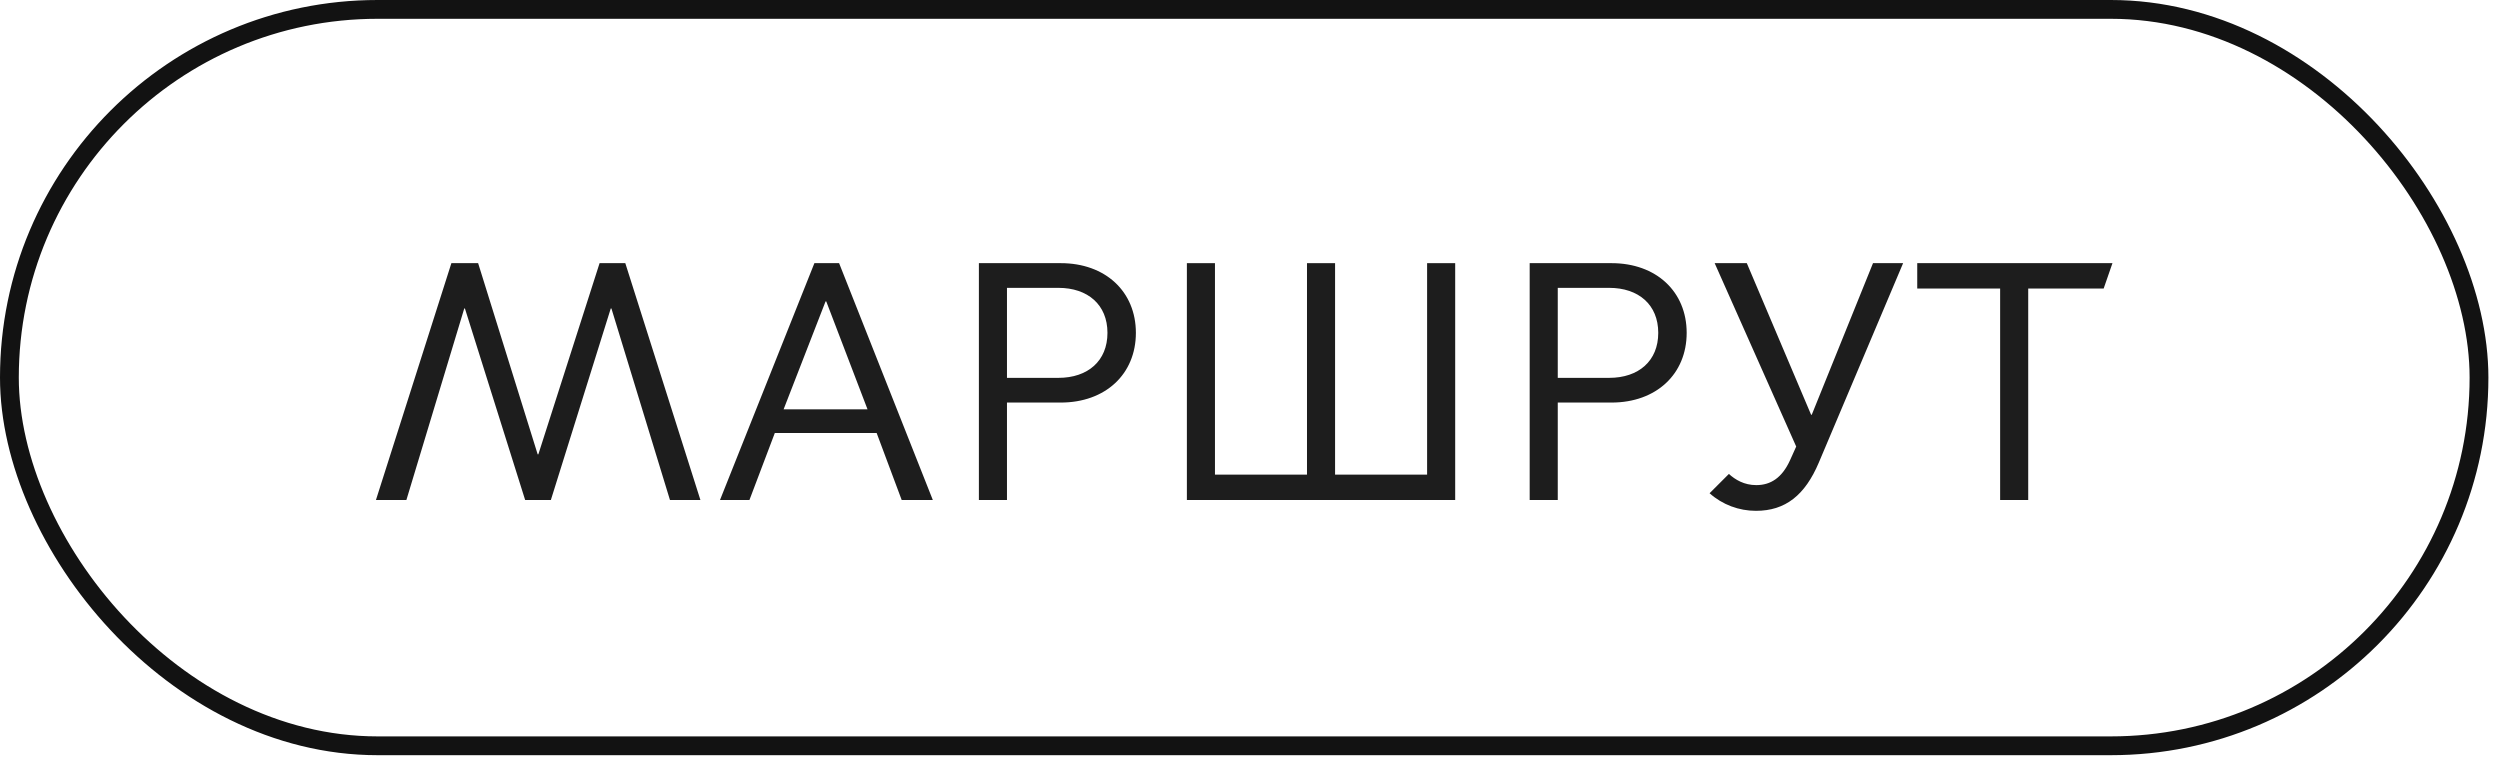 <?xml version="1.0" encoding="UTF-8"?> <svg xmlns="http://www.w3.org/2000/svg" width="133" height="41" viewBox="0 0 133 41" fill="none"> <path d="M21.62 26.6H20L24.014 14H25.436L28.604 24.17H28.64L31.898 14H33.266L37.262 26.6H35.642L32.528 16.412H32.492L29.306 26.6H27.938L24.734 16.412H24.698L21.62 26.6Z" fill="#1D1D1D"></path> <path d="M39.87 26.6H38.304L43.326 14H44.64L49.626 26.6H47.97L46.638 23.036H41.22L39.87 26.6ZM41.688 21.776H46.152L43.956 16.034H43.92L41.688 21.776Z" fill="#1D1D1D"></path> <path d="M52.077 26.6V14H56.433C58.809 14 60.429 15.512 60.429 17.708C60.429 19.904 58.809 21.416 56.433 21.416H53.571V26.6H52.077ZM53.571 20.102H56.307C57.873 20.102 58.917 19.202 58.917 17.708C58.917 16.214 57.873 15.314 56.307 15.314H53.571V20.102Z" fill="#1D1D1D"></path> <path d="M63.142 26.6V14H64.636V25.25H69.532V14H71.026V25.25H75.922V14H77.416V26.6H63.142Z" fill="#1D1D1D"></path> <path d="M81.379 26.6V14H85.735C88.111 14 89.731 15.512 89.731 17.708C89.731 19.904 88.111 21.416 85.735 21.416H82.873V26.6H81.379ZM82.873 20.102H85.609C87.175 20.102 88.219 19.202 88.219 17.708C88.219 16.214 87.175 15.314 85.609 15.314H82.873V20.102Z" fill="#1D1D1D"></path> <path d="M93.416 27.176C92.516 27.176 91.634 26.852 90.95 26.24L91.976 25.214C92.318 25.52 92.786 25.808 93.434 25.808C94.19 25.808 94.802 25.43 95.234 24.476L95.558 23.756L91.22 14H92.93L96.35 22.064H96.386L99.644 14H101.246L96.764 24.602C96.026 26.348 94.982 27.176 93.416 27.176Z" fill="#1D1D1D"></path> <path d="M106.407 26.6V15.35H101.997V14H112.383L111.915 15.35H107.901V26.6H106.407Z" fill="#1D1D1D"></path> <rect x="0.5" y="0.5" width="131.383" height="39.176" rx="19.588" stroke="#121212"></rect> </svg> 